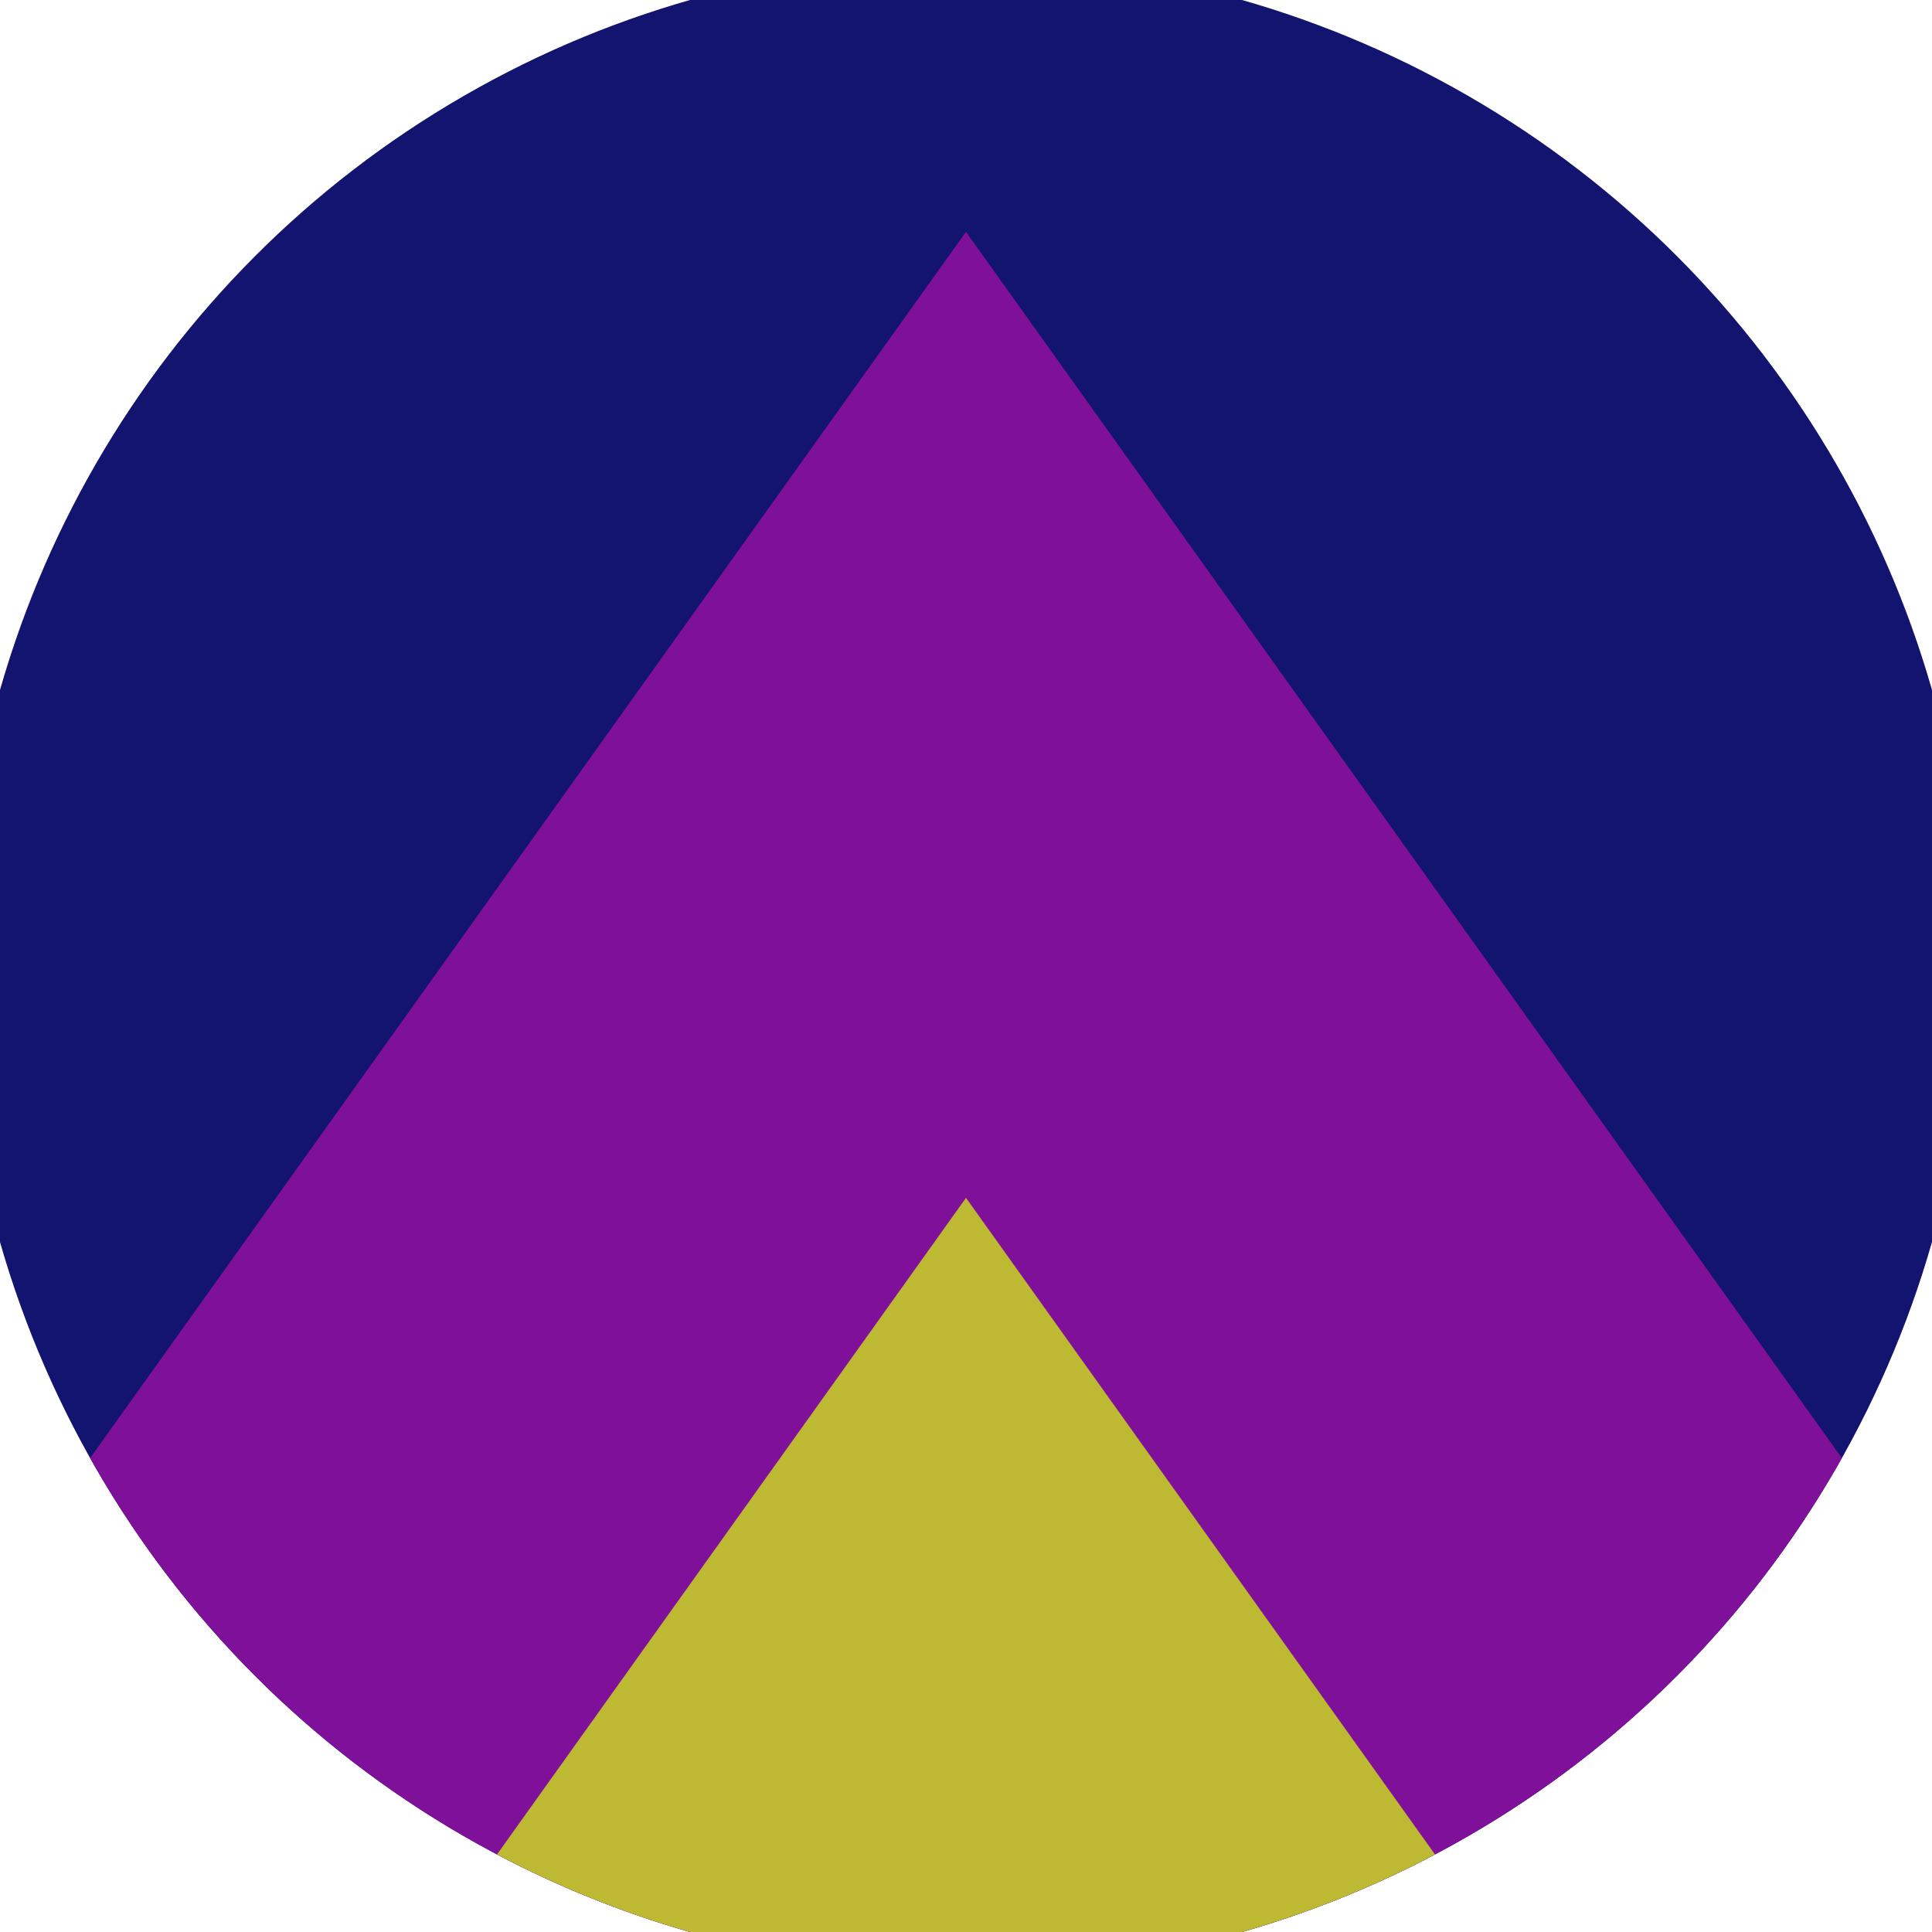 <svg xmlns="http://www.w3.org/2000/svg" width="128" height="128" viewBox="0 0 100 100" shape-rendering="geometricPrecision">
                            <defs>
                                <clipPath id="clip">
                                    <circle cx="50" cy="50" r="52" />
                                    <!--<rect x="0" y="0" width="100" height="100"/>-->
                                </clipPath>
                            </defs>
                            <g transform="rotate(0 50 50)">
                            <rect x="0" y="0" width="100" height="100" fill="#131370" clip-path="url(#clip)"/><path d="M 50 12 L 100 82 V 101 H 0 V 82 Z" fill="#7e1099" clip-path="url(#clip)"/><path d="M 50 62 L 100 132 V 101 H 0 V 132 Z" fill="#bdb932" clip-path="url(#clip)"/></g></svg>